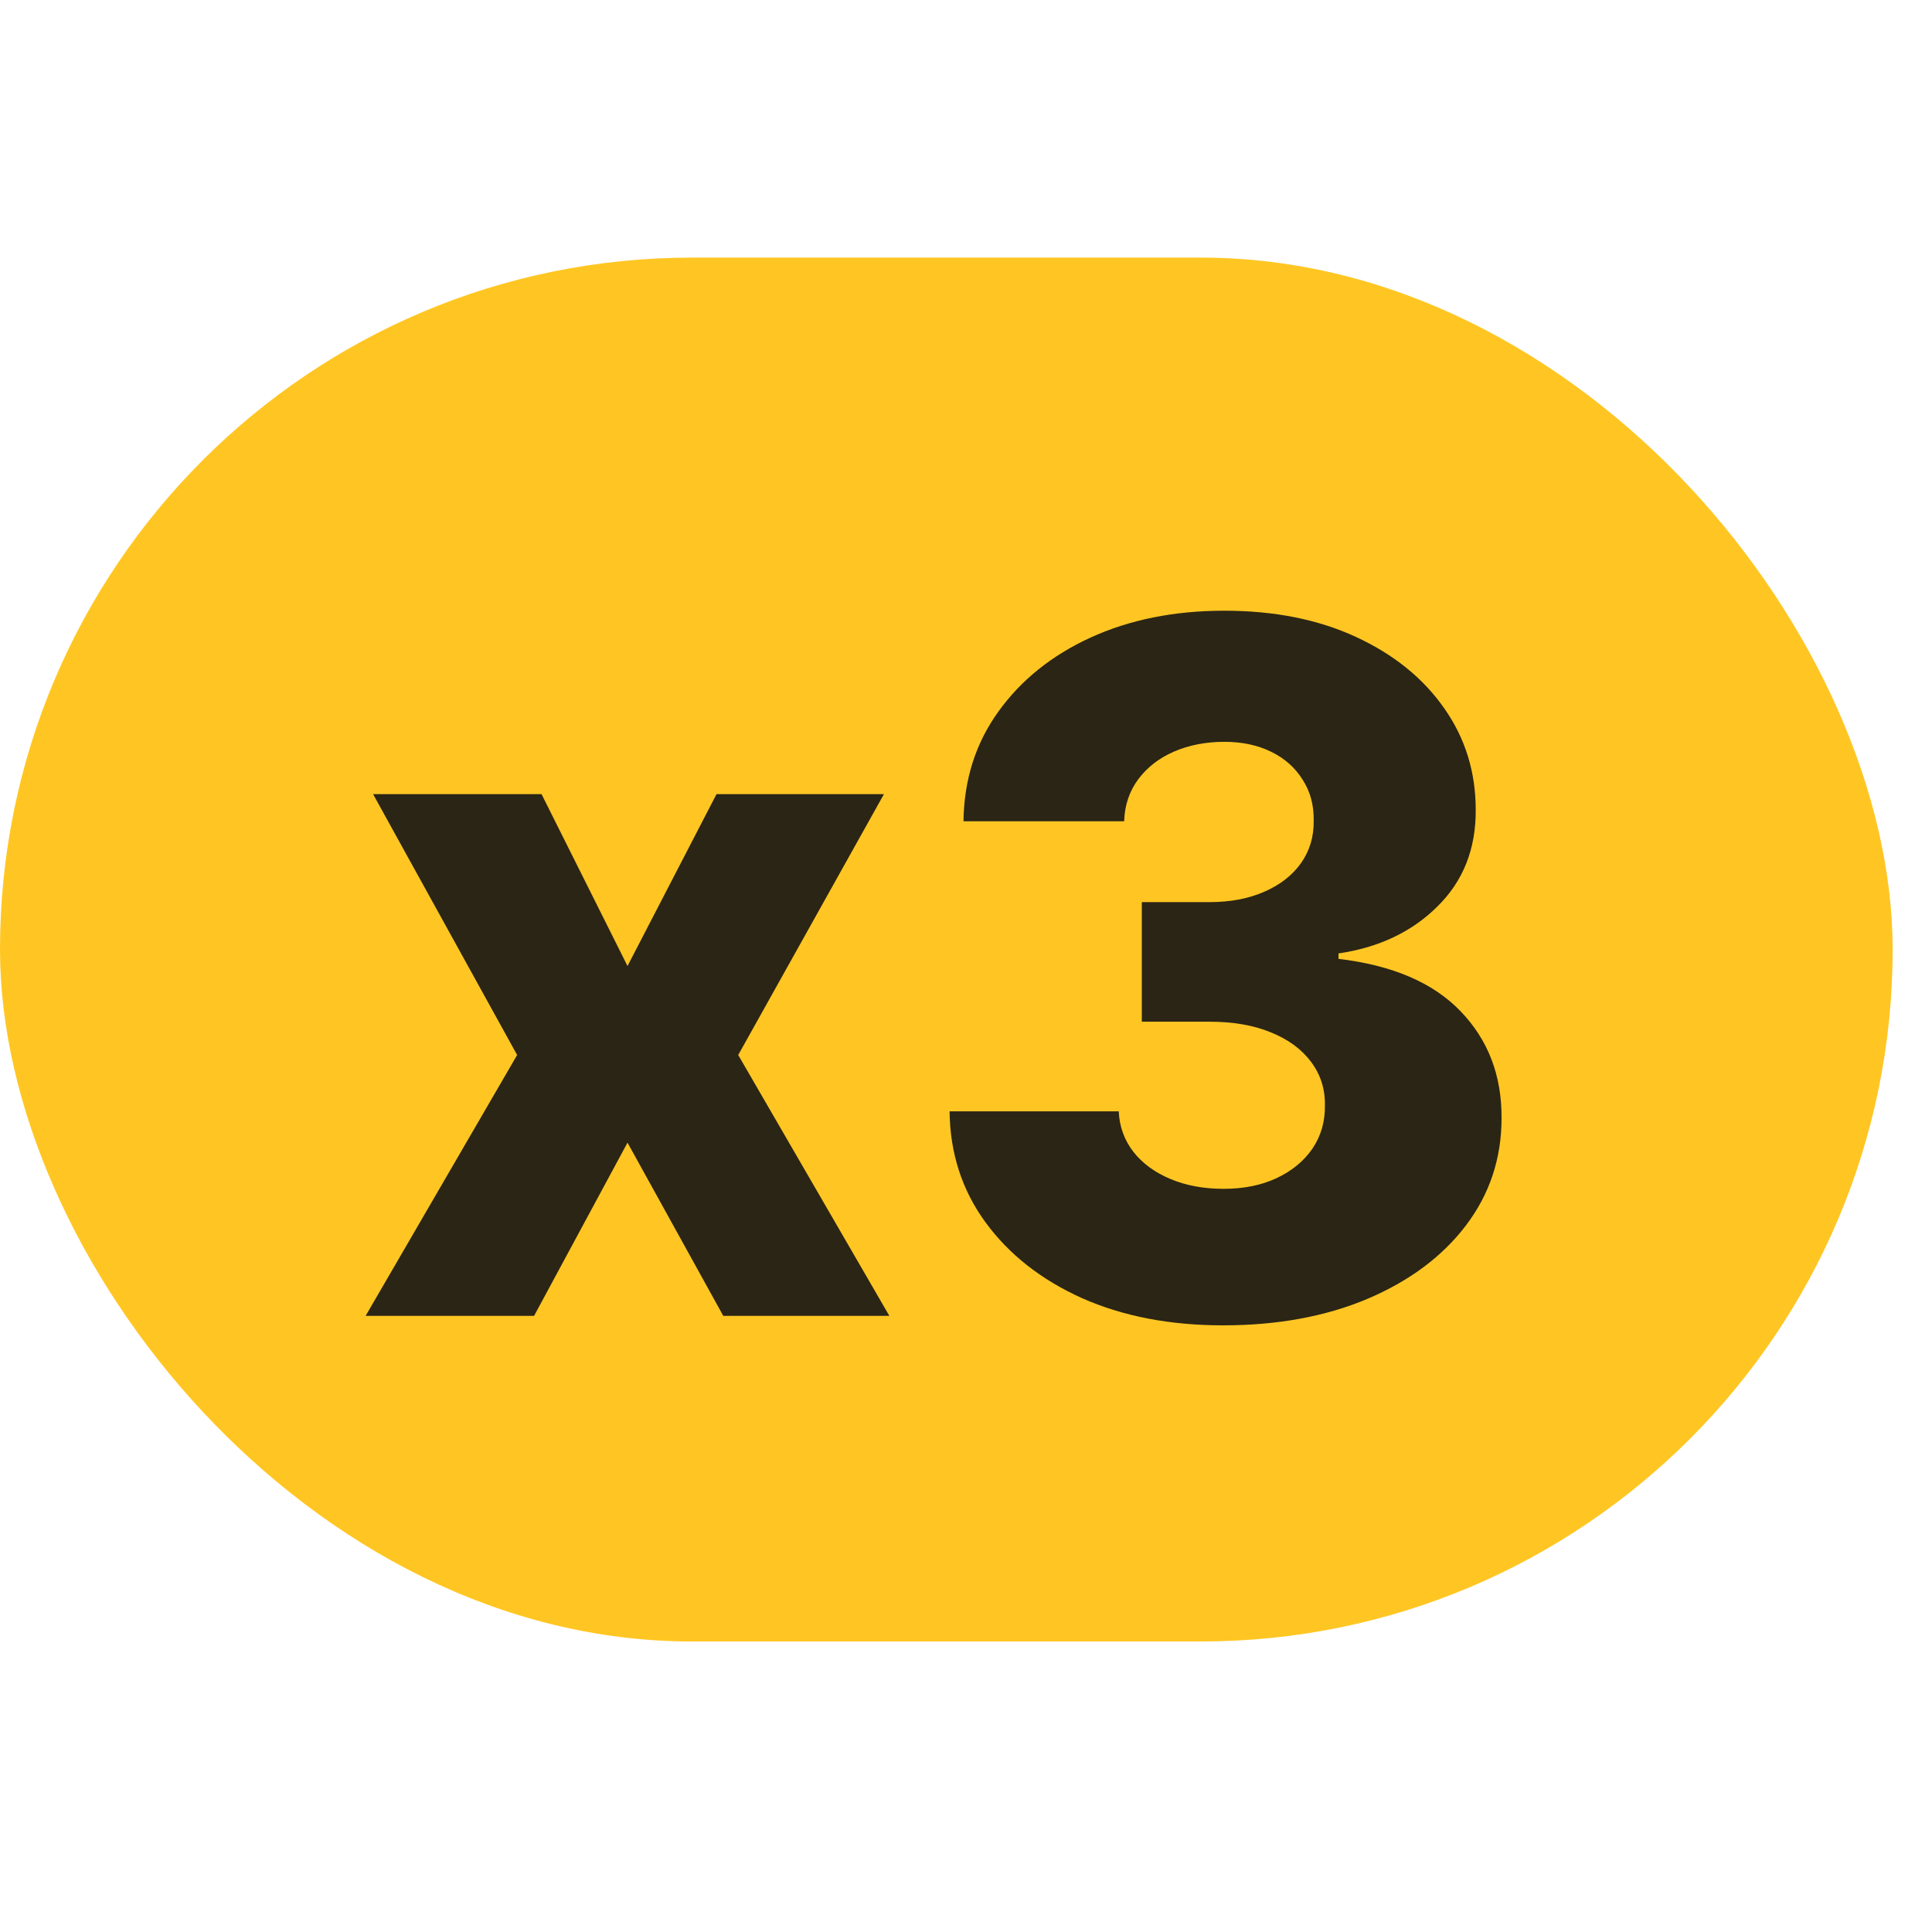 <?xml version="1.0" encoding="UTF-8"?> <svg xmlns="http://www.w3.org/2000/svg" width="30" height="30" viewBox="0 0 30 30" fill="none"><g clip-path="url(#clip0_207_55)"><rect y="4" width="29.389" height="21.489" rx="10.744" fill="#FFC623"></rect><g opacity="0.9"><path d="M8.409 12.331L9.744 15L11.126 12.331L13.726 12.331L11.463 16.382L13.81 20.433L11.231 20.433L9.744 17.743L8.293 20.433L5.677 20.433L8.03 16.382L5.793 12.331L8.409 12.331Z" fill="#141414"></path><path d="M18.991 20.58C18.168 20.58 17.439 20.44 16.802 20.158C16.169 19.873 15.67 19.481 15.304 18.982C14.939 18.483 14.752 17.908 14.745 17.257L17.372 17.257C17.382 17.493 17.458 17.702 17.599 17.885C17.739 18.064 17.931 18.205 18.174 18.307C18.416 18.409 18.692 18.46 19.002 18.46C19.311 18.46 19.584 18.405 19.819 18.296C20.058 18.184 20.245 18.031 20.378 17.838C20.512 17.641 20.577 17.416 20.573 17.162C20.577 16.909 20.505 16.684 20.357 16.487C20.209 16.29 20 16.137 19.73 16.029C19.462 15.919 19.146 15.865 18.78 15.865L17.73 15.865L17.73 14.008L18.78 14.008C19.1 14.008 19.381 13.956 19.624 13.85C19.87 13.745 20.062 13.597 20.199 13.407C20.336 13.214 20.403 12.992 20.399 12.743C20.403 12.5 20.345 12.287 20.225 12.104C20.109 11.918 19.946 11.774 19.735 11.672C19.527 11.57 19.286 11.519 19.012 11.519C18.724 11.519 18.462 11.57 18.226 11.672C17.994 11.774 17.81 11.918 17.672 12.104C17.535 12.291 17.463 12.507 17.456 12.753L14.961 12.753C14.969 12.11 15.148 11.543 15.499 11.055C15.851 10.562 16.329 10.178 16.934 9.9C17.542 9.622 18.235 9.483 19.012 9.483C19.786 9.483 20.466 9.618 21.053 9.889C21.64 10.16 22.098 10.529 22.425 10.997C22.752 11.461 22.915 11.987 22.915 12.574C22.919 13.182 22.72 13.683 22.319 14.077C21.922 14.471 21.41 14.713 20.784 14.805L20.784 14.889C21.621 14.988 22.252 15.258 22.678 15.701C23.107 16.145 23.32 16.698 23.316 17.363C23.316 17.989 23.131 18.544 22.762 19.03C22.396 19.511 21.887 19.891 21.233 20.169C20.582 20.443 19.835 20.58 18.991 20.58Z" fill="#141414"></path></g></g><defs><clipPath id="clip0_207_55"><rect width="30" height="30" fill="white"></rect></clipPath></defs></svg> 
